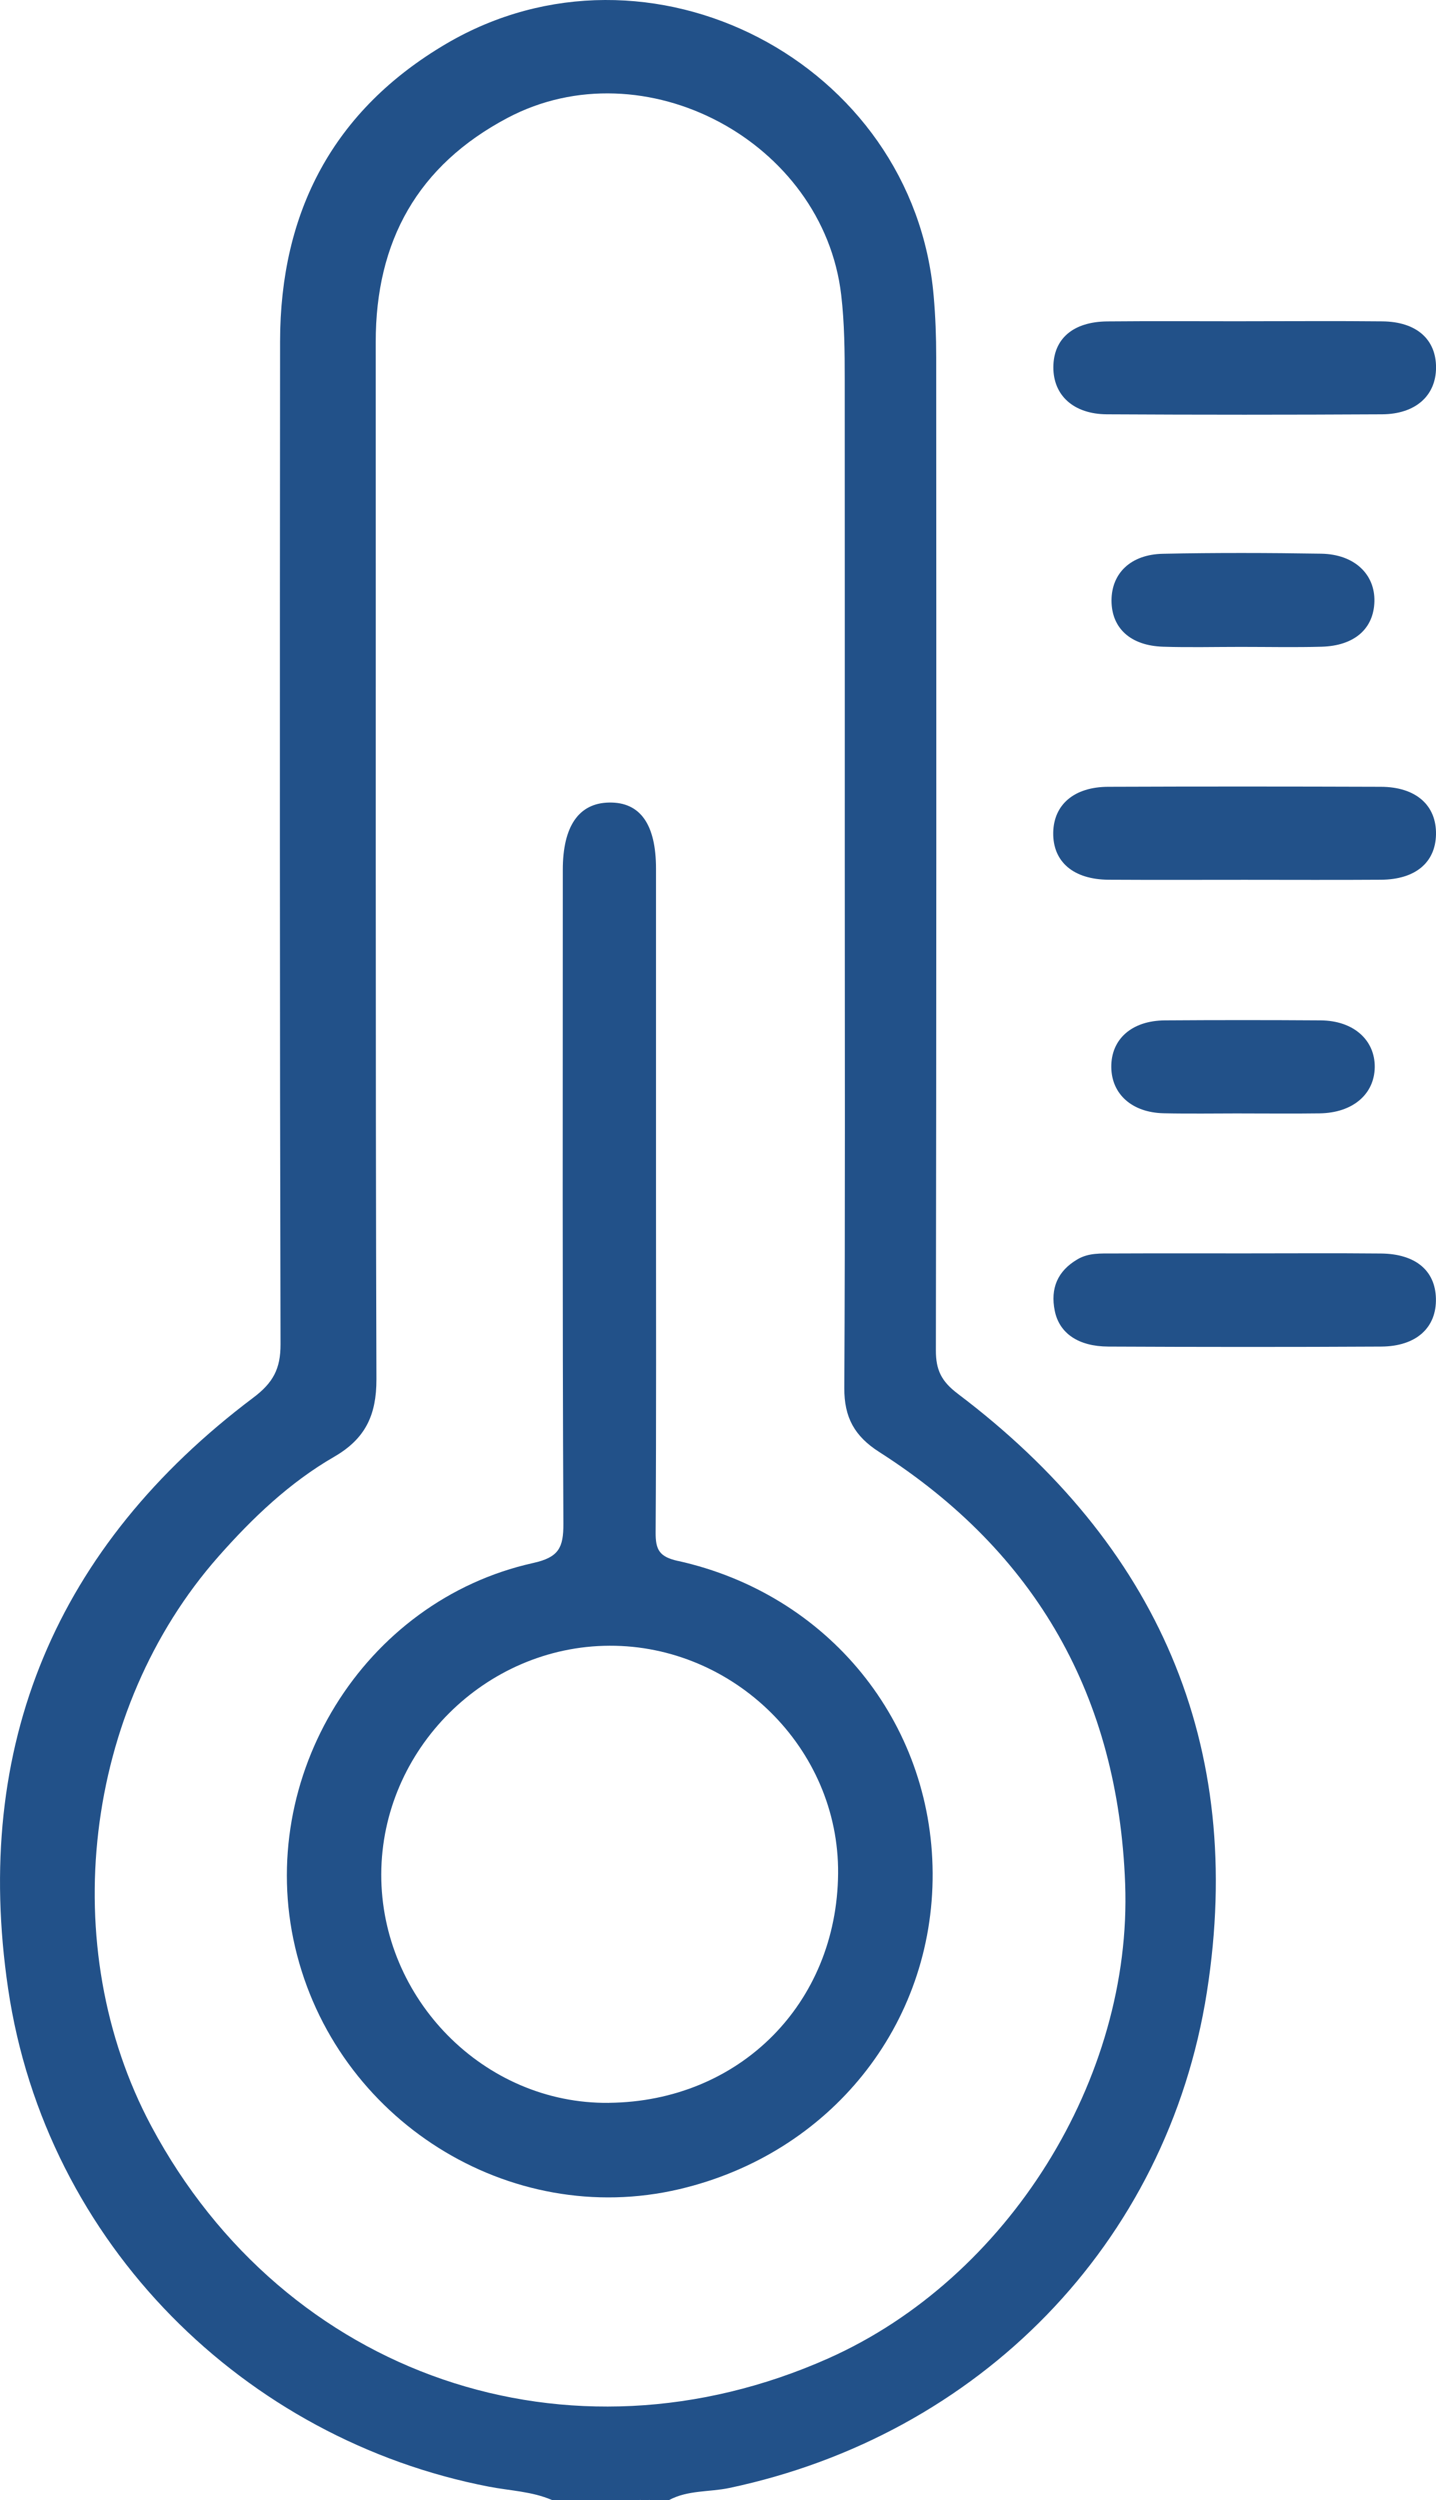 <svg xmlns="http://www.w3.org/2000/svg" id="Ebene_1" data-name="Ebene 1" viewBox="0 0 342.03 595.28"><defs><style>      .cls-1 {        fill: #225189;        stroke-width: 0px;      }    </style></defs><path class="cls-1" d="m152.4,595.28c.77-1.3,1.55-1.54,2.32,0h-2.32Z"></path><path class="cls-1" d="m296.41,298.44c10.83,0,21.66-.08,32.49.03,8.24.08,12.94,4.04,13.11,10.69.18,6.94-4.64,11.42-13.03,11.47-21.66.13-43.32.11-64.98,0-7.19-.03-11.7-3.18-12.78-8.53-1.07-5.31.65-9.46,5.42-12.25,2.65-1.56,5.57-1.38,8.44-1.39,10.44-.05,20.89-.02,31.33-.02Z"></path><path class="cls-1" d="m296.79,76.49c10.83,0,21.66-.09,32.49.03,8.1.09,12.79,4.27,12.76,11.03-.03,6.65-4.85,11.05-12.85,11.1-21.85.13-43.7.13-65.55,0-7.97-.05-12.77-4.53-12.75-11.2.02-6.76,4.67-10.84,12.84-10.92,11.02-.11,22.04-.03,33.07-.03Z"></path><path class="cls-1" d="m296.49,209.49c-10.82,0-21.65.05-32.47-.02-8.4-.06-13.29-4.31-13.16-11.25.13-6.65,4.98-10.84,13.08-10.88,21.65-.09,43.3-.08,64.95,0,8.39.03,13.28,4.42,13.14,11.37-.14,6.68-4.92,10.7-13.06,10.76-10.82.08-21.65.02-32.47.02Z"></path><path class="cls-1" d="m295.61,154.03c-6.2,0-12.4.16-18.59-.04-7.78-.26-12.27-4.43-12.28-10.99,0-6.47,4.55-10.98,12.22-11.14,12.58-.27,25.18-.23,37.76-.02,7.86.14,12.81,4.88,12.64,11.39-.17,6.48-4.76,10.54-12.58,10.76-6.39.18-12.78.04-19.17.04Z"></path><path class="cls-1" d="m295.75,265.11c-6.19,0-12.39.11-18.58-.03-7.54-.17-12.4-4.54-12.48-10.95-.09-6.67,4.85-11.11,12.74-11.17,12.39-.09,24.78-.09,37.16,0,7.76.06,12.92,4.65,12.85,11.14-.08,6.46-5.26,10.88-13.1,11-6.19.09-12.39.02-18.58.02Z"></path><path class="cls-1" d="m228.13,331.86c-3.9-2.94-5.23-5.65-5.22-10.35.14-78.83.11-157.65.08-236.48,0-4.83-.18-9.68-.6-14.5-4.77-55.77-67.85-88.5-116.14-60.09-26.86,15.81-39.51,39.97-39.54,70.85-.07,79.6-.09,159.2.11,238.8.01,5.81-1.75,9.14-6.47,12.69C13.32,368.15-6.61,415.66,1.93,473.51c8.98,60.86,56.43,107.38,114.55,118.59,5.01.97,10.22,1.11,15,3.18h20.92c.77-.73,1.55-.73,2.32,0h4.65c4.48-2.4,9.56-1.87,14.33-2.87,59.36-12.54,104.32-57.93,113.76-118.08,9.25-58.98-11.83-106.61-59.34-142.47Zm-30.77,229.66c-61.76,27.51-129.43,4.34-161.3-55.23-22.87-42.75-16.12-99.31,15.96-135.66,8.14-9.22,16.95-17.62,27.57-23.76,7.43-4.29,10.09-9.91,10.07-18.48-.26-82.31-.12-164.63-.17-246.95-.01-24.02,9.98-42.04,31.4-53.37,32.5-17.18,75.2,5.57,79.47,42.16.79,6.77.84,13.52.84,20.29.02,38.35.01,76.7.01,115.05,0,41.64.11,83.28-.11,124.93-.04,6.98,2.42,11.46,8.3,15.22,37.48,23.95,56.93,58.33,58.59,102.78,1.74,46.49-27.96,94.01-70.64,113.02Z"></path><path class="cls-1" d="m161.46,371.67c-4.45-.99-5.33-2.69-5.3-6.8.17-26.72.09-53.45.09-80.18s0-51.9,0-77.85c0-10.56-3.76-15.86-11.13-15.75-7.25.11-11.07,5.62-11.07,16.01,0,51.9-.11,103.8.14,155.7.03,5.75-1.13,8.01-7.19,9.36-40.42,8.97-66.19,50.9-56.71,91.47,9.61,41.1,51.02,67.16,91.55,57.62,35.96-8.47,60.51-39.11,60.3-75.29-.21-35.96-24.83-66.35-60.67-74.3Zm-16.42,129.04c-29.83.31-54.31-24.85-54.23-54.43.08-29.66,24.72-54.31,54.38-54.42,29.54-.1,54.69,24.36,54.43,54.24-.27,31.06-23.56,54.28-54.58,54.6Z"></path></svg>